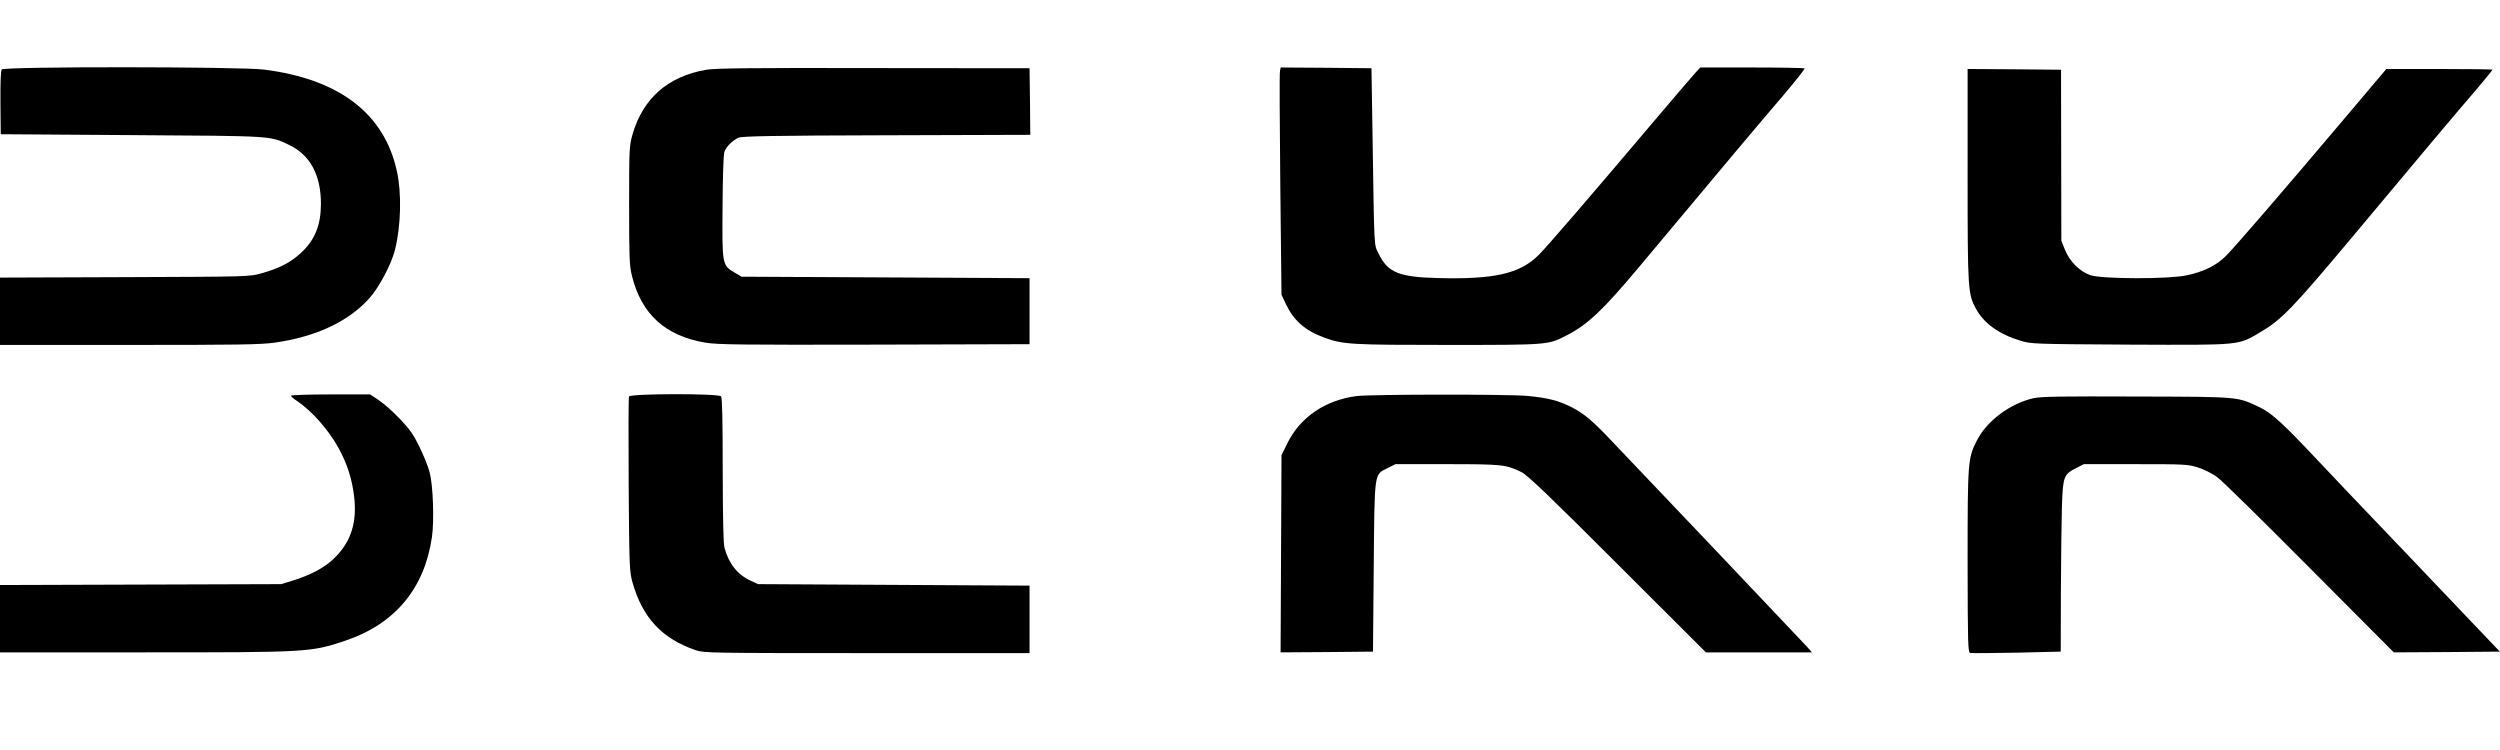 <?xml version="1.0" standalone="no"?>
<!DOCTYPE svg PUBLIC "-//W3C//DTD SVG 20010904//EN"
 "http://www.w3.org/TR/2001/REC-SVG-20010904/DTD/svg10.dtd">
<svg version="1.0" xmlns="http://www.w3.org/2000/svg"
 width="1667pt" height="500pt" viewBox="0 0 1667 500"
 preserveAspectRatio="xMidYMid meet">

<g transform="translate(0,500) scale(0.1,-0.1)"
fill="#000000" stroke="none">
<path d="M12 4537 c-7 -8 -10 -86 -9 -222 l2 -210 875 -6 c951 -6 918 -4 1047
-65 141 -67 213 -200 213 -394 -1 -144 -40 -240 -134 -327 -68 -63 -143 -102
-261 -135 -80 -23 -83 -23 -912 -26 l-833 -3 0 -224 0 -225 860 0 c720 0 877
2 970 15 275 39 490 139 630 293 68 75 149 228 174 327 40 161 45 379 12 526
-85 383 -385 612 -886 675 -159 20 -1732 21 -1748 1z"/>
<path d="M4710 4535 c-256 -44 -422 -190 -492 -430 -22 -78 -23 -92 -23 -475
0 -351 2 -403 19 -470 63 -255 223 -401 491 -445 77 -13 237 -15 1125 -13
l1035 3 0 220 0 220 -960 5 -960 5 -46 27 c-84 49 -84 52 -81 438 1 192 6 348
12 366 12 36 53 77 95 96 24 10 224 14 988 16 l957 3 -2 222 -3 222 -1040 1
c-810 2 -1057 -1 -1115 -11z"/>
<path d="M8535 4527 c-4 -12 -2 -353 2 -757 l8 -735 27 -58 c55 -116 130 -182
263 -230 123 -44 177 -47 820 -47 664 0 667 0 784 60 146 73 245 167 494 464
605 724 774 925 964 1147 78 92 139 170 136 173 -4 3 -161 6 -351 6 l-344 0
-30 -32 c-17 -18 -128 -148 -247 -288 -467 -552 -748 -878 -802 -931 -126
-125 -295 -163 -677 -153 -255 7 -328 37 -389 162 -32 65 -29 9 -41 797 l-7
440 -302 3 -303 2 -5 -23z"/>
<path d="M13120 3833 c0 -771 2 -793 57 -894 51 -94 153 -168 293 -210 74 -23
80 -23 733 -27 747 -3 718 -6 867 82 144 84 215 158 628 651 490 586 655 783
805 957 64 76 117 140 117 143 0 3 -159 5 -354 5 l-354 0 -268 -317 c-429
-508 -743 -871 -800 -928 -64 -65 -149 -107 -264 -131 -120 -26 -562 -25 -641
1 -71 24 -139 92 -170 170 l-24 60 -1 570 -1 570 -311 3 -312 2 0 -707z"/>
<path d="M1940 2361 c0 -4 17 -20 38 -33 103 -69 214 -195 282 -320 56 -104
87 -201 101 -316 21 -172 -19 -301 -126 -408 -66 -67 -157 -116 -285 -156
l-75 -23 -938 -3 -937 -3 0 -224 0 -225 965 0 c1095 0 1106 1 1335 77 332 111
530 347 580 691 16 108 8 345 -15 432 -9 36 -39 111 -67 168 -40 83 -66 120
-130 187 -44 47 -107 103 -140 125 l-60 40 -264 0 c-145 0 -264 -4 -264 -9z"/>
<path d="M4194 2356 c-3 -8 -4 -272 -2 -587 4 -549 5 -577 25 -651 67 -237
196 -376 423 -454 53 -18 102 -19 1140 -19 l1085 0 0 225 0 225 -905 5 -905 5
-50 23 c-87 40 -146 114 -174 219 -8 28 -11 198 -12 519 0 329 -3 482 -11 491
-16 20 -606 19 -614 -1z"/>
<path d="M9045 2359 c-208 -27 -377 -142 -461 -315 l-39 -79 -3 -658 -3 -657
308 2 308 3 5 565 c6 647 1 613 95 660 l50 25 345 0 c369 0 392 -3 495 -53 39
-19 181 -154 640 -613 l590 -589 354 0 353 0 -38 43 c-21 23 -297 314 -613
647 -317 333 -623 655 -680 715 -130 138 -188 187 -272 230 -84 43 -157 62
-294 75 -132 12 -1040 11 -1140 -1z"/>
<path d="M13560 2345 c-156 -35 -313 -152 -379 -284 -59 -117 -61 -135 -61
-803 1 -565 2 -607 18 -612 9 -2 149 -1 310 2 l293 7 1 400 c1 220 4 477 7
572 7 198 12 210 97 253 l49 25 345 0 c330 0 348 -1 416 -22 43 -14 95 -40
130 -66 33 -24 310 -297 617 -606 l559 -561 353 2 354 3 -81 85 c-45 47 -118
123 -162 170 -44 47 -125 132 -181 190 -55 58 -143 150 -195 205 -309 323
-525 550 -595 625 -231 246 -308 316 -385 353 -154 73 -125 71 -820 73 -511 2
-637 0 -690 -11z"/>
</g>
</svg>
